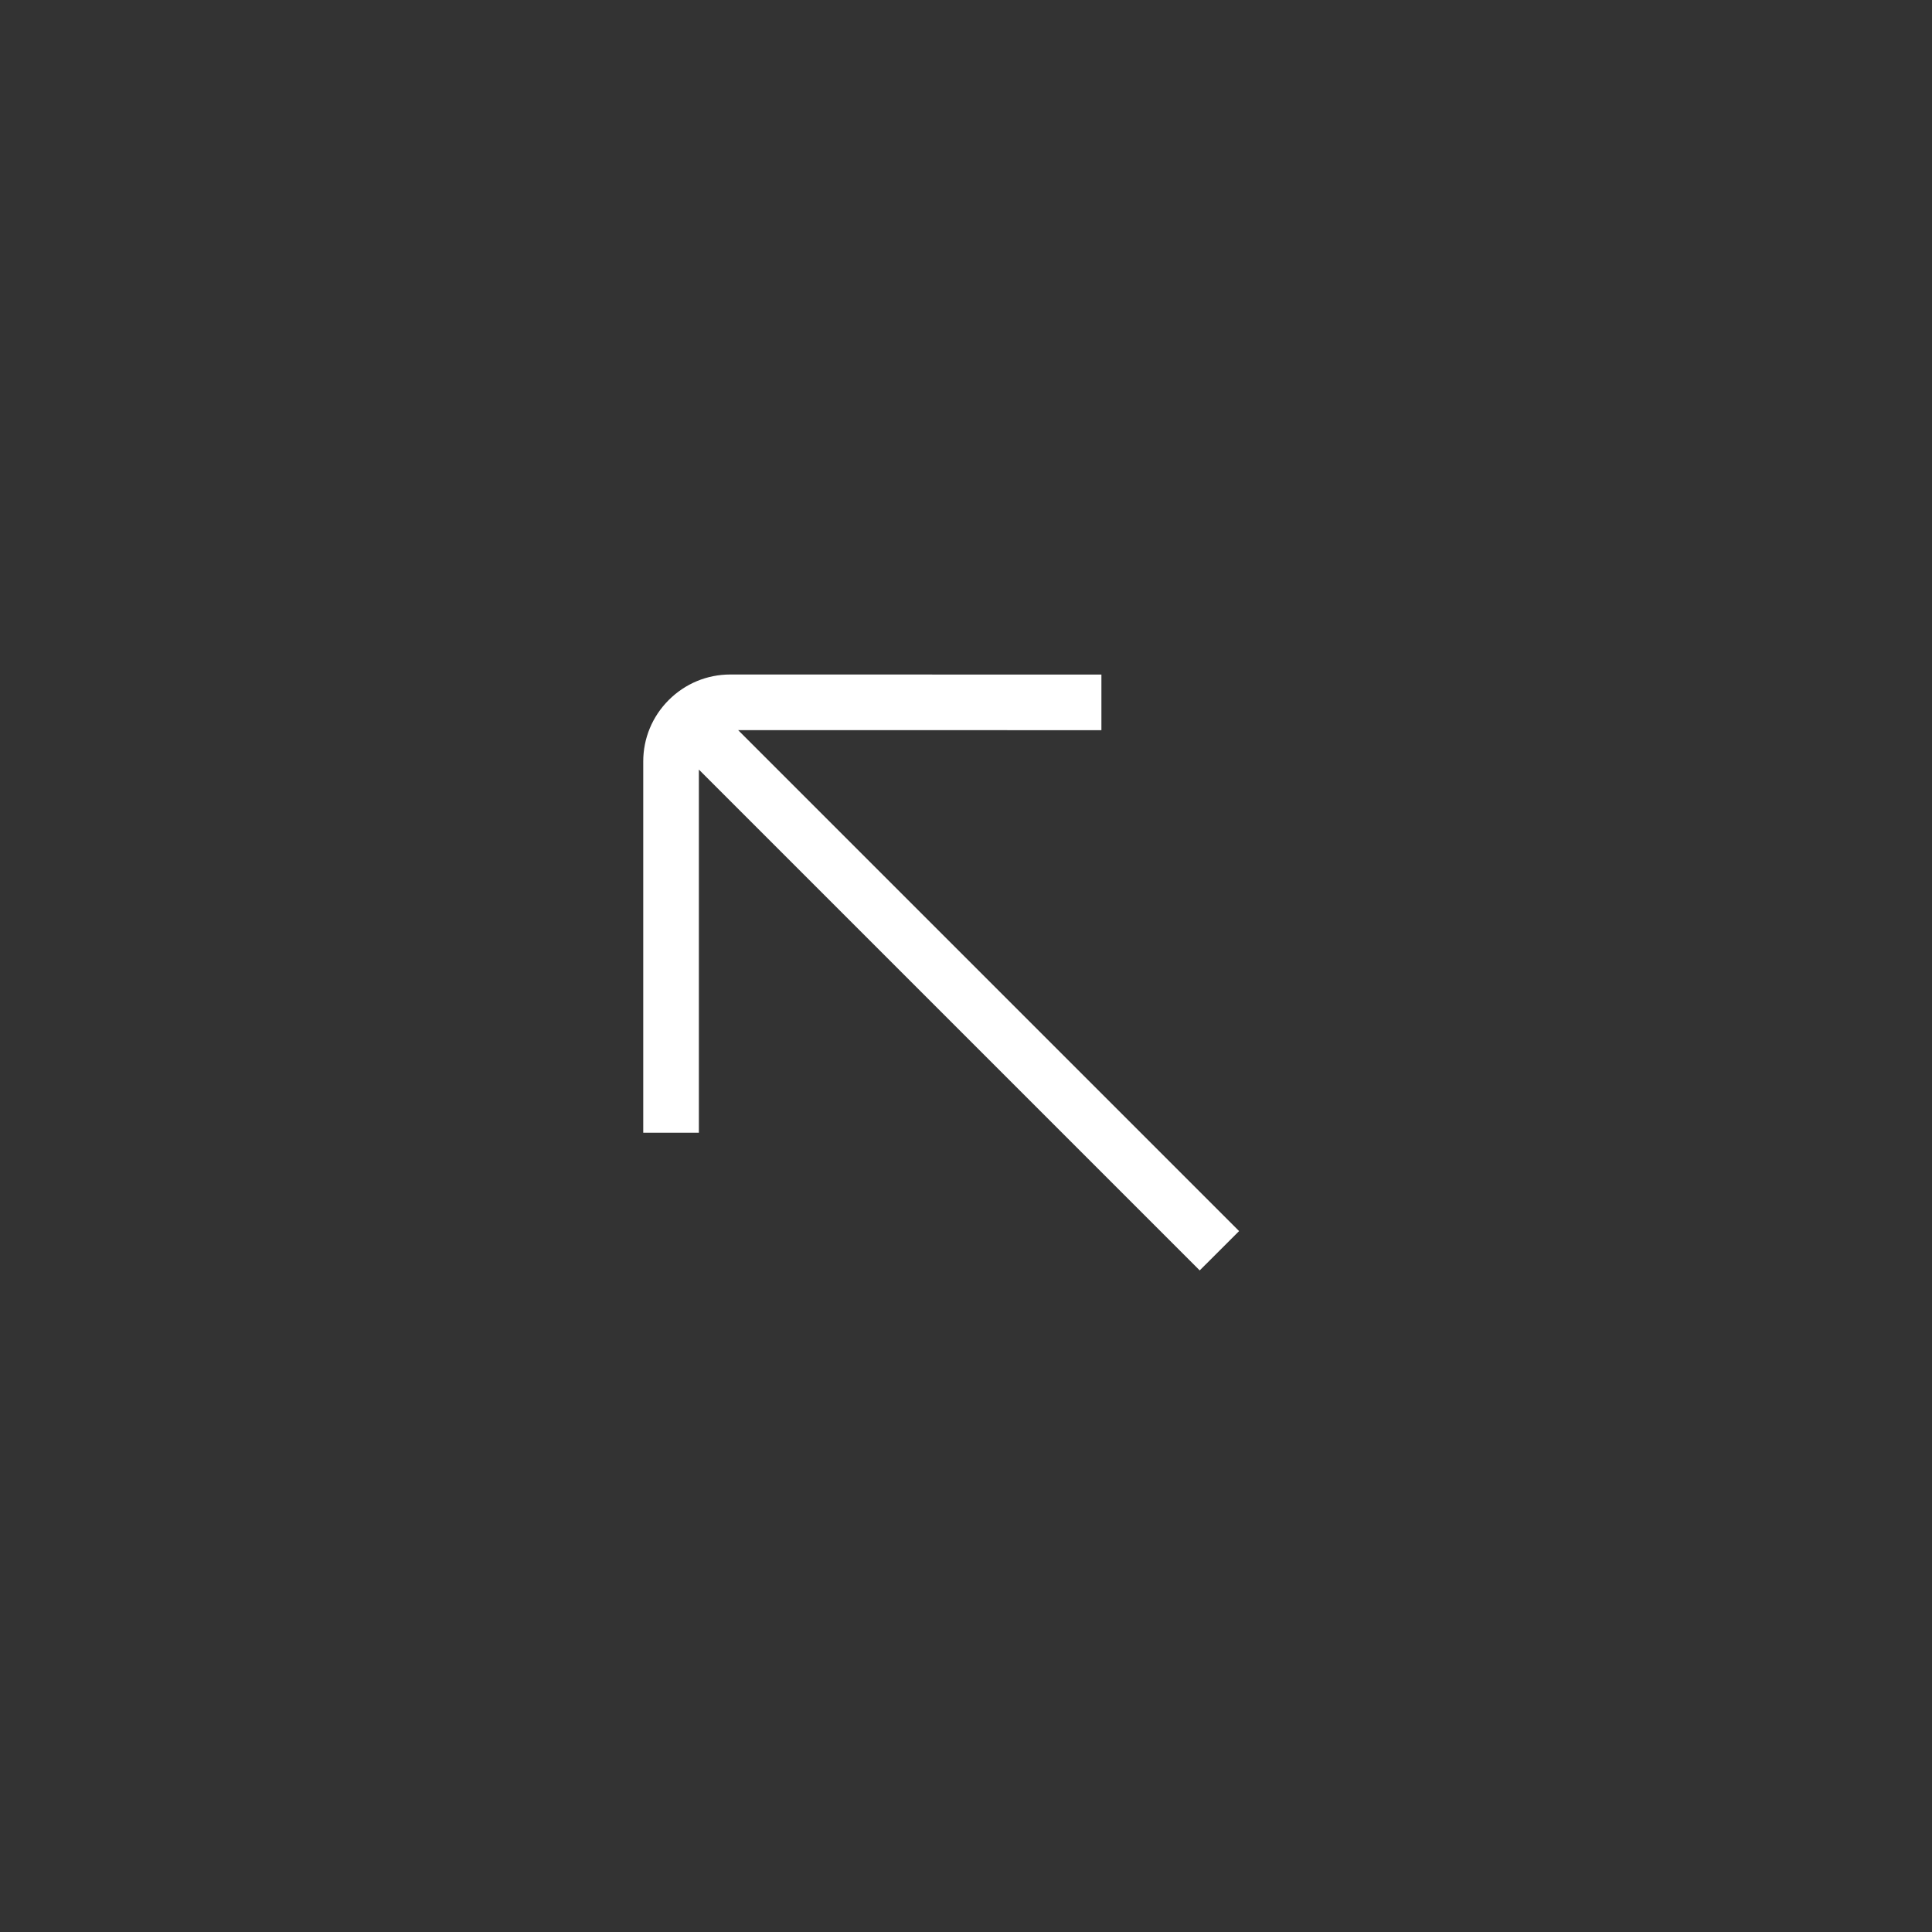 <svg width="34" height="34" viewBox="0 0 34 34" fill="none" xmlns="http://www.w3.org/2000/svg">
<rect x="0" y="0" width="34" height="34" fill="#333333" stroke="none"/>
<path d="M11.32 13.404V19.934L12.299 19.934L12.299 13.543L21.113 22.357L21.806 21.665L12.99 12.849L19.383 12.85V11.871L12.853 11.87C12.443 11.87 12.058 12.03 11.768 12.32C11.479 12.609 11.319 12.995 11.32 13.403L11.32 13.404Z" fill="white"/>
</svg>
